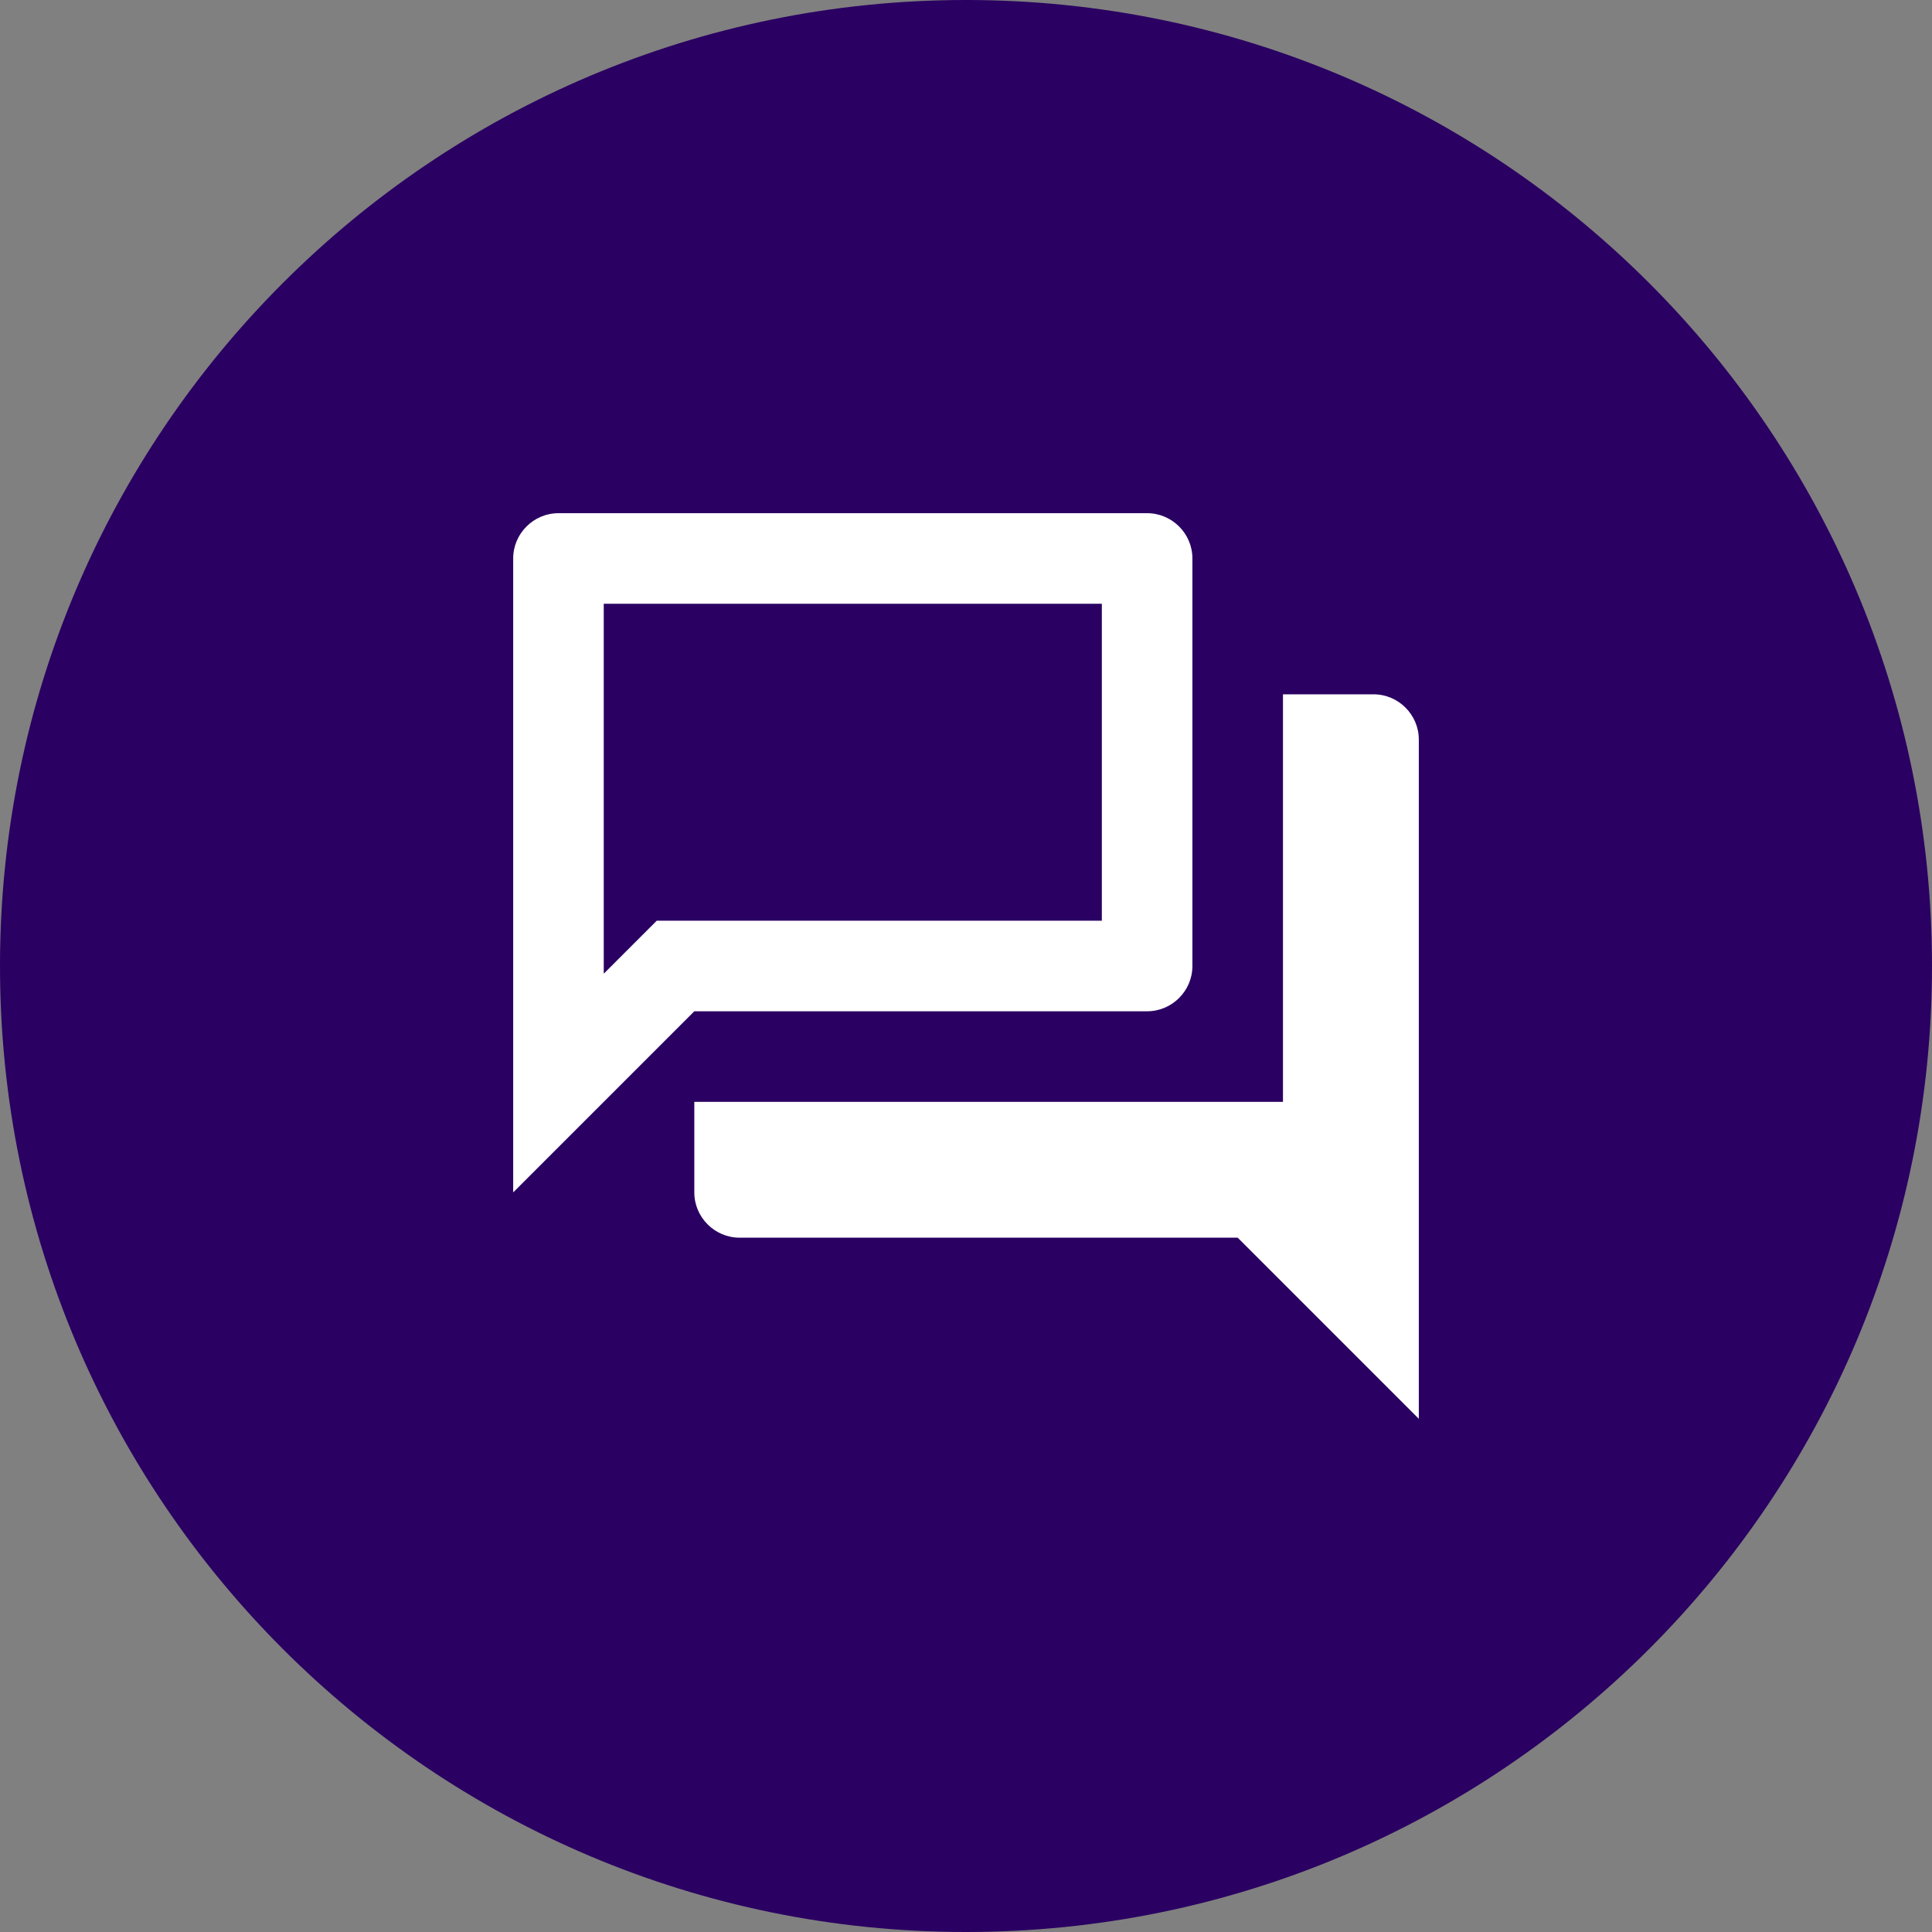 <svg width="64" height="64" viewBox="0 0 64 64" fill="none" xmlns="http://www.w3.org/2000/svg">
<rect x="0" y="0" width="64" height="64" fill="#808080" stroke="none"/>
<path fill-rule="evenodd" clip-rule="evenodd" d="M0 32C0 14.327 14.327 0 32 0C49.673 0 64 14.327 64 32C64 49.673 49.673 64 32 64C14.327 64 0 49.673 0 32Z" fill="#2A0062" fill-opacity="1"/>
<path d="M36.5 20V30.5H21.755L20.87 31.385L20 32.255V20H36.5ZM38 17H18.5C17.675 17 17 17.675 17 18.5V39.5L23 33.5H38C38.825 33.5 39.5 32.825 39.5 32V18.5C39.5 17.675 38.825 17 38 17ZM45.5 23H42.5V36.5H23V39.5C23 40.325 23.675 41 24.5 41H41L47 47V24.5C47 23.675 46.325 23 45.5 23Z" fill="#FFFFFF"/>
</svg>
